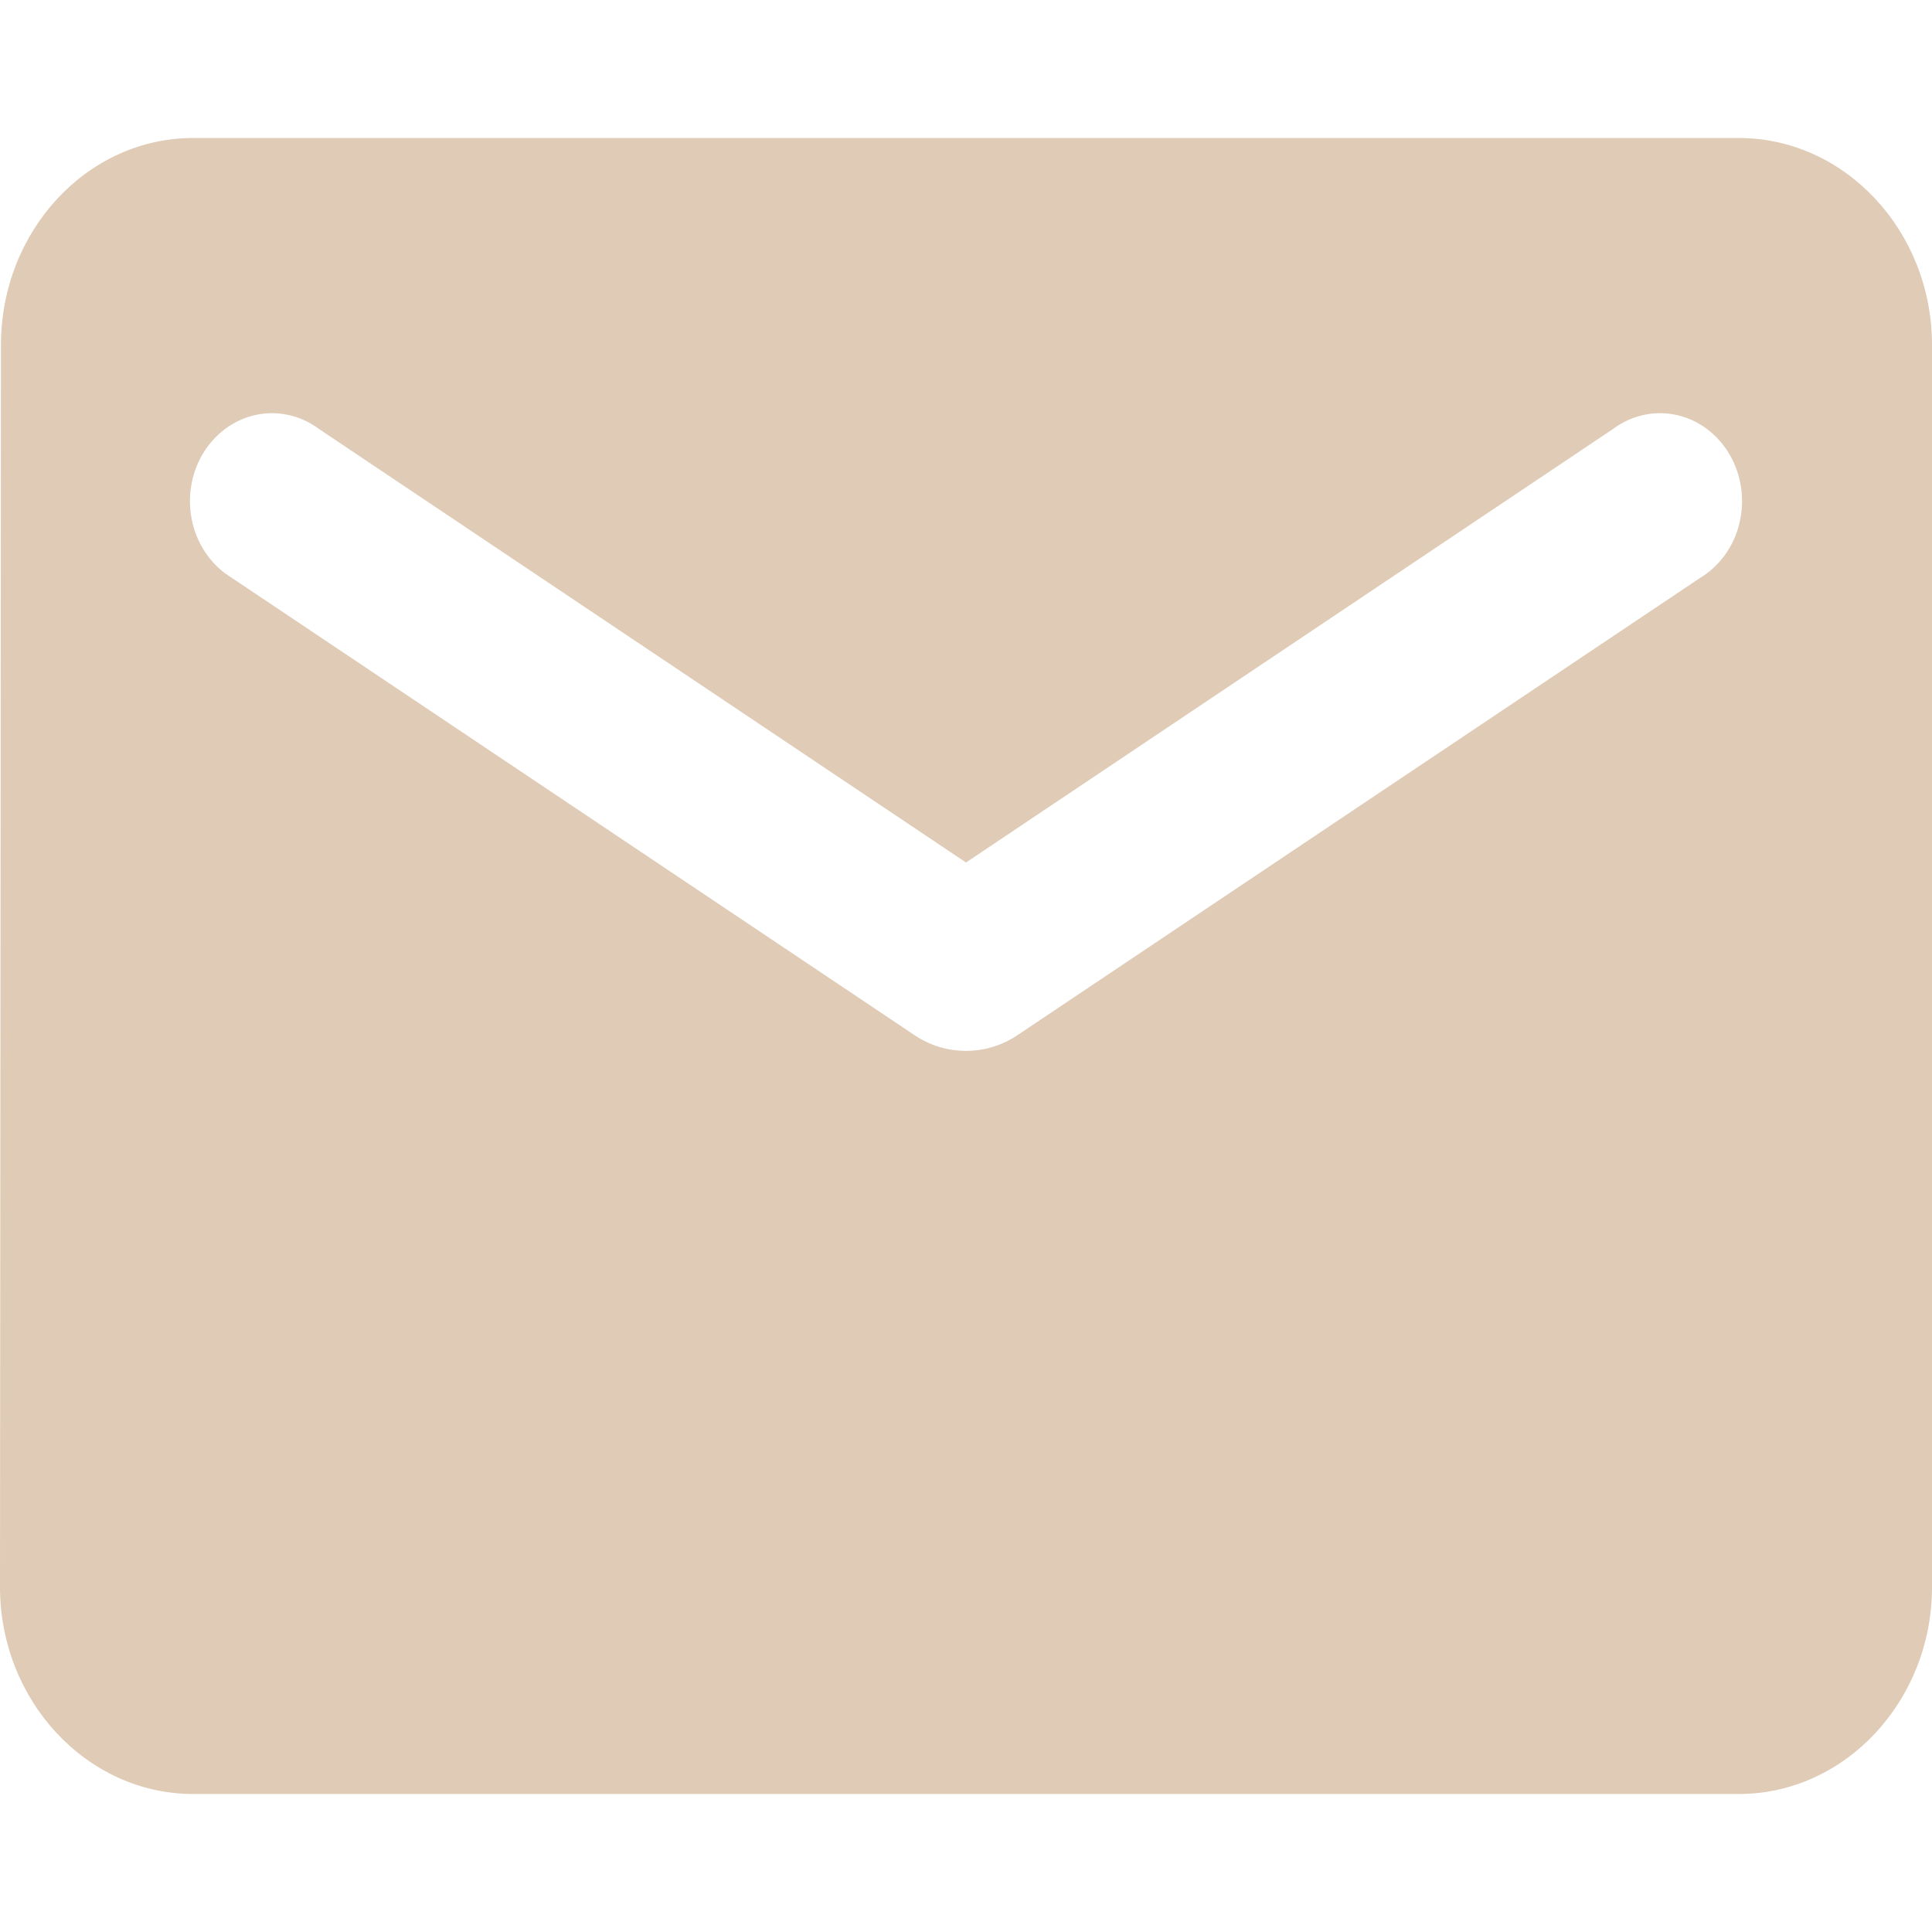 <svg width="28" height="28" viewBox="0 0 28 28" fill="none" xmlns="http://www.w3.org/2000/svg">
<path d="M25.2 2H2.8C1.26 2 0.014 3.35 0.014 5L0 23C0 24.65 1.26 26 2.8 26H25.2C26.74 26 28 24.65 28 23V5C28 3.35 26.74 2 25.2 2ZM24.64 8.375L14.742 15.005C14.294 15.305 13.706 15.305 13.258 15.005L3.36 8.375C3.22 8.291 3.097 8.176 2.999 8.04C2.901 7.903 2.829 7.746 2.79 7.579C2.75 7.412 2.742 7.238 2.767 7.067C2.791 6.897 2.848 6.734 2.933 6.587C3.019 6.441 3.131 6.315 3.263 6.216C3.395 6.118 3.545 6.049 3.702 6.014C3.86 5.98 4.023 5.979 4.18 6.014C4.338 6.048 4.488 6.117 4.62 6.215L14 12.5L23.38 6.215C23.512 6.117 23.662 6.048 23.82 6.014C23.977 5.979 24.14 5.98 24.298 6.014C24.455 6.049 24.605 6.118 24.737 6.216C24.869 6.315 24.981 6.441 25.067 6.587C25.152 6.734 25.209 6.897 25.233 7.067C25.258 7.238 25.25 7.412 25.21 7.579C25.171 7.746 25.099 7.903 25.001 8.04C24.903 8.176 24.78 8.291 24.64 8.375Z" fill="#DFCBB6"/>
</svg>
